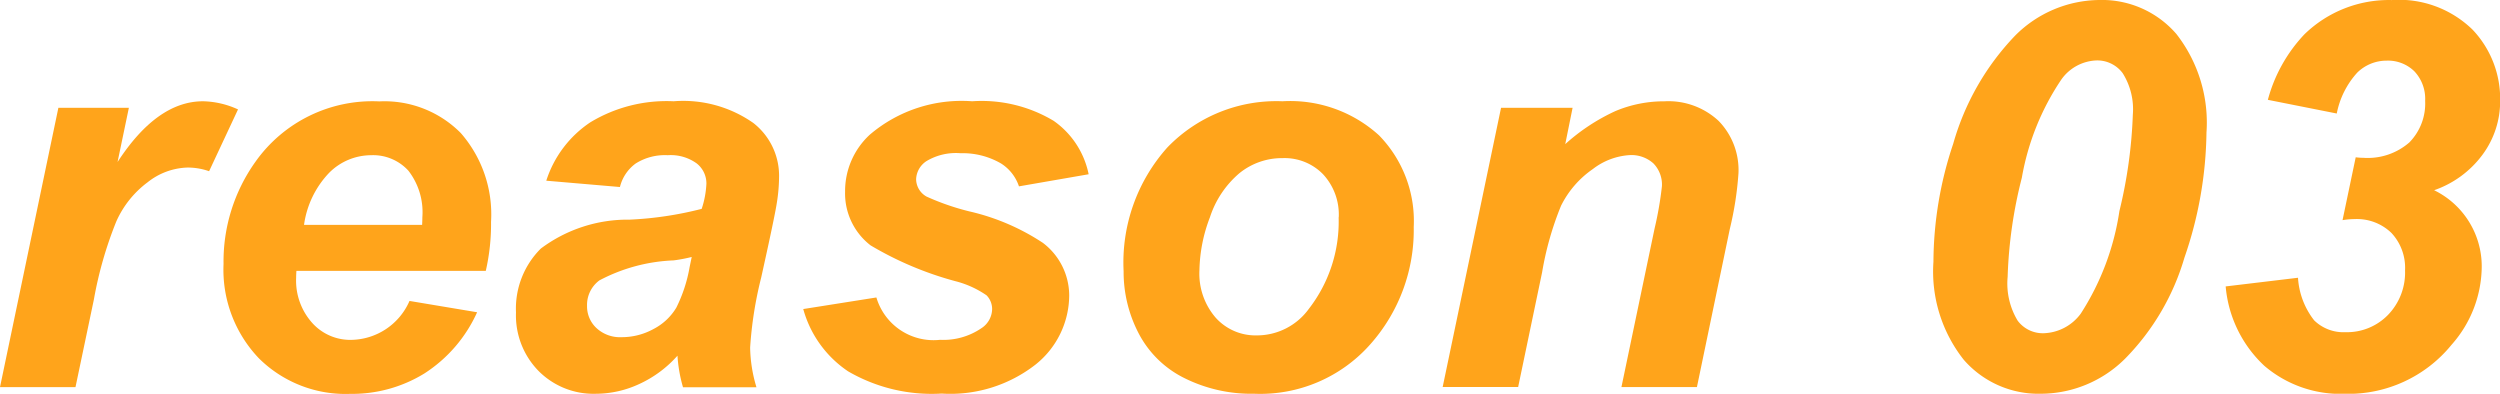 <svg xmlns="http://www.w3.org/2000/svg" width="102.104" height="16.081" viewBox="0 0 102.104 16.081"><defs><style>.a{fill:#ffa41b;}</style></defs><g transform="translate(-324.728 -283.254)"><path class="a" d="M327.112,287.658h2.879l-.462,2.213q1.613-2.481,3.492-2.481a3.588,3.588,0,0,1,1.428.333l-1.181,2.524a2.635,2.635,0,0,0-.892-.15,2.741,2.741,0,0,0-1.617.6,4.033,4.033,0,0,0-1.283,1.606,15.934,15.934,0,0,0-.914,3.185l-.751,3.577h-3.083Z"/><path class="a" d="M344.568,294.318h-7.734c-.008.122-.011.215-.011.28a2.586,2.586,0,0,0,.65,1.837,2.085,2.085,0,0,0,1.585.7,2.64,2.64,0,0,0,2.395-1.59l2.761.462a5.8,5.8,0,0,1-2.154,2.5,5.632,5.632,0,0,1-3.024.833,5.023,5.023,0,0,1-3.738-1.456,5.236,5.236,0,0,1-1.44-3.851,7.007,7.007,0,0,1,1.3-4.168,5.853,5.853,0,0,1,5.06-2.47,4.387,4.387,0,0,1,3.33,1.294,5.044,5.044,0,0,1,1.235,3.626A8.6,8.6,0,0,1,344.568,294.318Zm-2.6-1.88c.007-.135.01-.239.01-.311a2.769,2.769,0,0,0-.569-1.9,1.95,1.95,0,0,0-1.525-.634,2.423,2.423,0,0,0-1.714.72,3.829,3.829,0,0,0-1.025,2.126Z"/><path class="a" d="M350.047,290.892l-3.008-.258a4.526,4.526,0,0,1,1.8-2.385,6.014,6.014,0,0,1,3.4-.859,4.984,4.984,0,0,1,3.255.886,2.731,2.731,0,0,1,1.053,2.164,7.054,7.054,0,0,1-.092,1.1q-.09.58-.639,3.051a15.733,15.733,0,0,0-.451,2.857,5.877,5.877,0,0,0,.258,1.622h-3a5.917,5.917,0,0,1-.226-1.289,4.708,4.708,0,0,1-1.557,1.155,4.228,4.228,0,0,1-1.773.4,3.163,3.163,0,0,1-2.341-.929,3.24,3.24,0,0,1-.924-2.39,3.459,3.459,0,0,1,1.014-2.611,5.916,5.916,0,0,1,3.626-1.181,14.4,14.4,0,0,0,2.944-.441,3.793,3.793,0,0,0,.193-1.031,1.04,1.04,0,0,0-.4-.827,1.807,1.807,0,0,0-1.182-.333,2.23,2.23,0,0,0-1.306.338A1.684,1.684,0,0,0,350.047,290.892Zm2.932,2.857a6.333,6.333,0,0,1-.741.14,7.043,7.043,0,0,0-3.029.816,1.245,1.245,0,0,0-.505,1.042,1.209,1.209,0,0,0,.387.908,1.411,1.411,0,0,0,1.02.37,2.7,2.7,0,0,0,1.316-.338,2.325,2.325,0,0,0,.924-.87,6,6,0,0,0,.543-1.66Z"/><path class="a" d="M357.534,295.876l2.987-.473a2.435,2.435,0,0,0,2.6,1.73,2.753,2.753,0,0,0,1.687-.473.949.949,0,0,0,.44-.784.805.805,0,0,0-.226-.559,3.944,3.944,0,0,0-1.278-.58,13.773,13.773,0,0,1-3.459-1.461,2.676,2.676,0,0,1-1.042-2.191,3.131,3.131,0,0,1,1.01-2.331,5.78,5.78,0,0,1,4.179-1.364,5.715,5.715,0,0,1,3.33.8,3.511,3.511,0,0,1,1.428,2.181l-2.846.494a1.766,1.766,0,0,0-.731-.934,3.113,3.113,0,0,0-1.654-.419,2.338,2.338,0,0,0-1.392.322.922.922,0,0,0-.423.741.822.822,0,0,0,.429.709,10.068,10.068,0,0,0,1.73.6,9.146,9.146,0,0,1,3.018,1.289,2.7,2.7,0,0,1,1.075,2.148,3.633,3.633,0,0,1-1.365,2.815,5.657,5.657,0,0,1-3.845,1.192,6.8,6.8,0,0,1-3.82-.908A4.5,4.5,0,0,1,357.534,295.876Z"/><path class="a" d="M370.618,294.329a7.043,7.043,0,0,1,1.788-5.054,6.18,6.18,0,0,1,4.7-1.885,5.391,5.391,0,0,1,3.943,1.391,5.005,5.005,0,0,1,1.418,3.743,7.022,7.022,0,0,1-1.773,4.791,6,6,0,0,1-4.748,2.02,6.124,6.124,0,0,1-2.857-.645,4.2,4.2,0,0,1-1.859-1.826A5.431,5.431,0,0,1,370.618,294.329Zm8.787-2.2a2.421,2.421,0,0,0-.639-1.756,2.191,2.191,0,0,0-1.649-.661,2.758,2.758,0,0,0-1.772.618,3.96,3.96,0,0,0-1.2,1.794,6.312,6.312,0,0,0-.43,2.164,2.747,2.747,0,0,0,.666,1.944,2.184,2.184,0,0,0,1.676.72,2.618,2.618,0,0,0,2.127-1.085A5.81,5.81,0,0,0,379.4,292.127Z"/><path class="a" d="M386.033,287.658h2.922l-.3,1.483a8.061,8.061,0,0,1,2.046-1.349,5.094,5.094,0,0,1,2-.4,3.009,3.009,0,0,1,2.218.8,2.878,2.878,0,0,1,.811,2.138,13.551,13.551,0,0,1-.354,2.277l-1.343,6.456h-3.083l1.354-6.477a14.234,14.234,0,0,0,.3-1.73,1.238,1.238,0,0,0-.349-.929,1.341,1.341,0,0,0-.972-.338,2.732,2.732,0,0,0-1.5.569,3.958,3.958,0,0,0-1.3,1.5,12.713,12.713,0,0,0-.773,2.718l-.978,4.683h-3.083Z"/><path class="a" d="M403.693,293.942a15.283,15.283,0,0,1,.806-4.812,10.508,10.508,0,0,1,2.535-4.426,4.913,4.913,0,0,1,3.438-1.45,4.012,4.012,0,0,1,3.141,1.386,5.879,5.879,0,0,1,1.231,4.028,16.167,16.167,0,0,1-.9,5.108,9.785,9.785,0,0,1-2.422,4.125,4.892,4.892,0,0,1-3.437,1.434,4.046,4.046,0,0,1-3.153-1.386A5.813,5.813,0,0,1,403.693,293.942Zm3.03.623a2.937,2.937,0,0,0,.408,1.784,1.283,1.283,0,0,0,1.053.515,1.954,1.954,0,0,0,1.525-.8,10.582,10.582,0,0,0,1.579-4.189,19.375,19.375,0,0,0,.548-3.932,2.762,2.762,0,0,0-.414-1.7,1.29,1.29,0,0,0-1.058-.521,1.837,1.837,0,0,0-1.45.784,10.339,10.339,0,0,0-1.611,4.007A18.577,18.577,0,0,0,406.723,294.565Z"/><path class="a" d="M415.628,294.952l2.954-.354a3.13,3.13,0,0,0,.66,1.74,1.712,1.712,0,0,0,1.274.483,2.337,2.337,0,0,0,1.745-.709,2.486,2.486,0,0,0,.693-1.815,2.081,2.081,0,0,0-.558-1.531,2.026,2.026,0,0,0-1.5-.564,3.079,3.079,0,0,0-.495.043l.538-2.567a2.4,2.4,0,0,0,.311.021,2.588,2.588,0,0,0,1.88-.628,2.269,2.269,0,0,0,.645-1.7,1.639,1.639,0,0,0-.436-1.2,1.538,1.538,0,0,0-1.144-.44,1.708,1.708,0,0,0-1.192.488,3.462,3.462,0,0,0-.838,1.671l-2.814-.559a6.225,6.225,0,0,1,1.493-2.675,4.948,4.948,0,0,1,3.566-1.4,4.3,4.3,0,0,1,3.3,1.208,4.1,4.1,0,0,1,1.128,2.895,3.665,3.665,0,0,1-.72,2.213,4.139,4.139,0,0,1-1.976,1.451,3.46,3.46,0,0,1,1.944,3.115,4.854,4.854,0,0,1-1.235,3.2,5.433,5.433,0,0,1-4.351,2,4.788,4.788,0,0,1-3.293-1.144A5.025,5.025,0,0,1,415.628,294.952Z"/></g></svg>